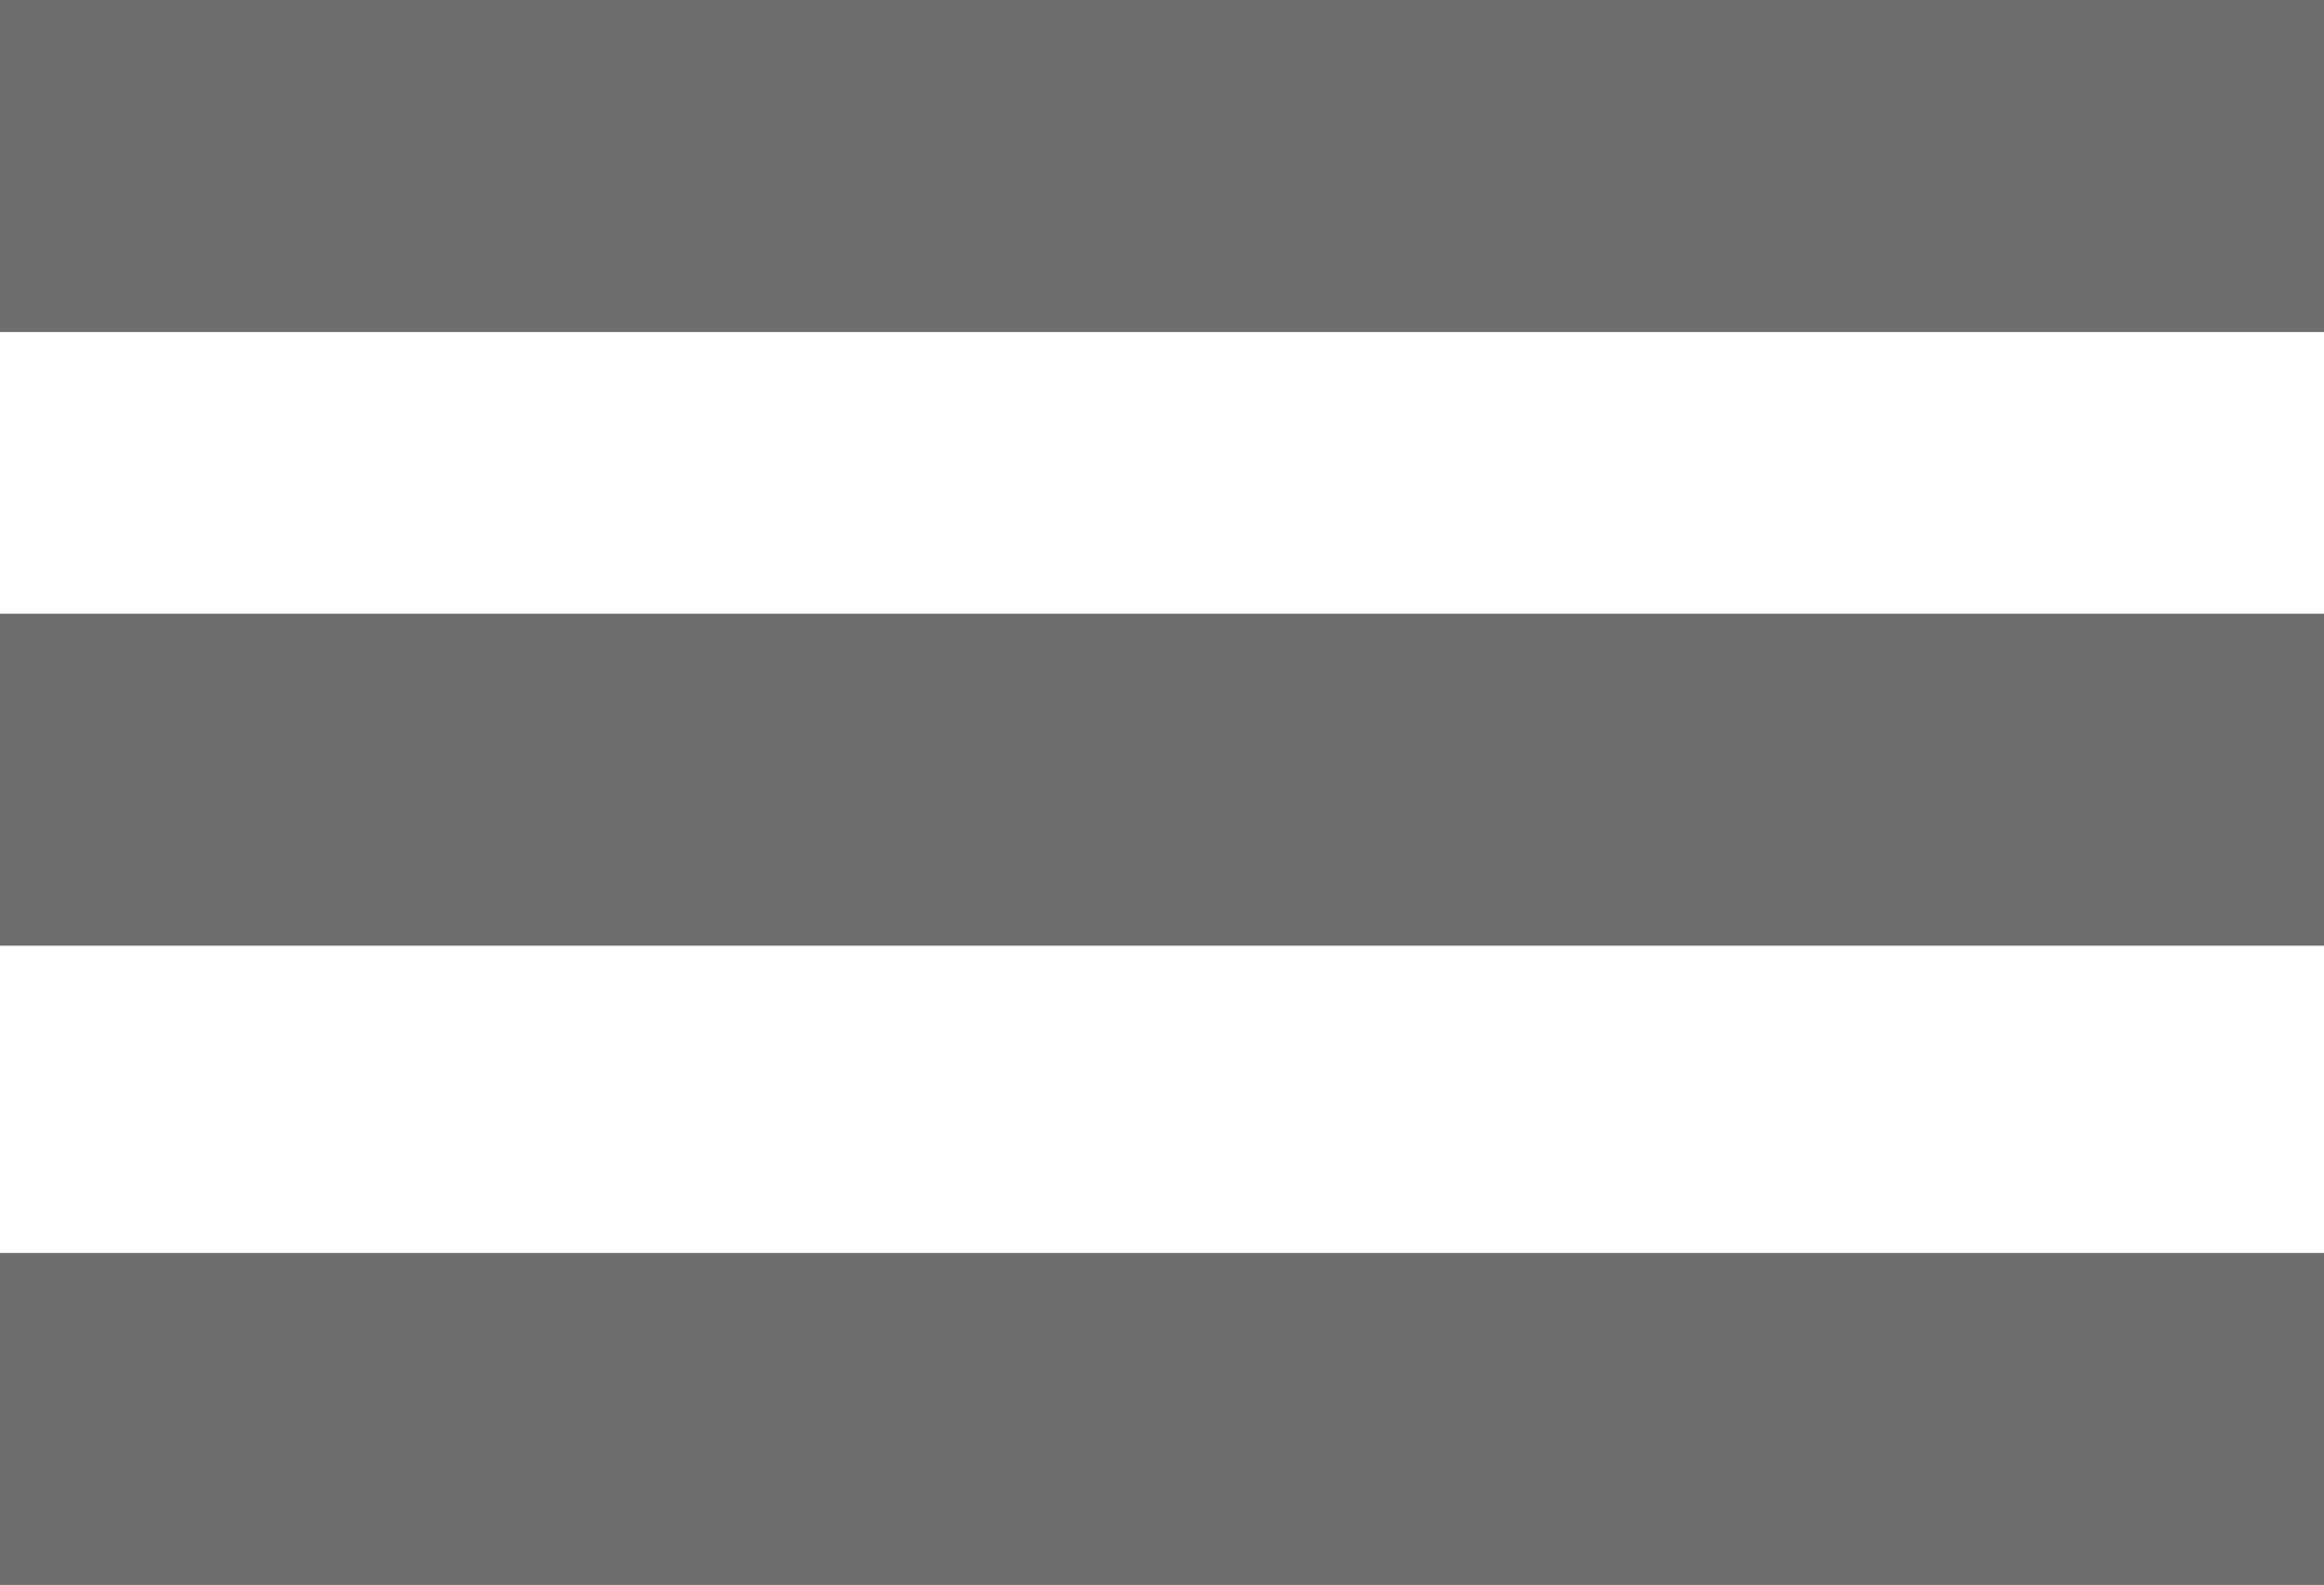 <?xml version="1.0" encoding="utf-8"?>
<!-- Generator: Adobe Illustrator 16.0.0, SVG Export Plug-In . SVG Version: 6.00 Build 0)  -->
<!DOCTYPE svg PUBLIC "-//W3C//DTD SVG 1.1//EN" "http://www.w3.org/Graphics/SVG/1.1/DTD/svg11.dtd">
<svg version="1.1" id="Capa_1" xmlns="http://www.w3.org/2000/svg" xmlns:xlink="http://www.w3.org/1999/xlink" x="0px" y="0px"
	 width="182.378px" height="124.379px" viewBox="62.122 29.311 182.378 124.379"
	 enable-background="new 62.122 29.311 182.378 124.379" xml:space="preserve">
<g>
	<g>
		<g>
			<rect x="62.122" y="127.635" fill="#6E6E6E" width="182.378" height="26.055"/>
			<rect x="62.122" y="29.311" fill="#6E6E6E" width="182.378" height="26.055"/>
			<rect x="62.122" y="77.473" fill="#6E6E6E" width="182.378" height="26.055"/>
		</g>
	</g>
</g>
</svg>
